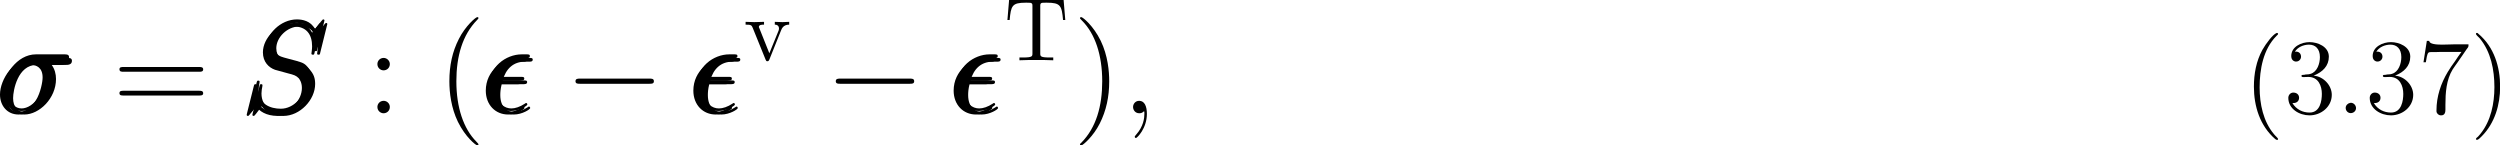 <?xml version="1.0" encoding="UTF-8"?>
<svg xmlns="http://www.w3.org/2000/svg" xmlns:xlink="http://www.w3.org/1999/xlink" width="279.504pt" height="16.254pt" viewBox="0 0 279.504 16.254" version="1.1">
<defs>
<g>
<symbol overflow="visible" id="glyph0-0">
<path style="stroke:none;" d=""/>
</symbol>
<symbol overflow="visible" id="glyph0-1">
<path style="stroke:none;" d="M 7.281 -5.406 C 7.469 -5.406 7.953 -5.406 7.953 -5.859 C 7.953 -6.188 7.672 -6.188 7.422 -6.188 L 4.25 -6.188 C 2.094 -6.188 0.547 -3.781 0.547 -2.094 C 0.547 -0.875 1.328 0.141 2.625 0.141 C 4.312 0.141 6.172 -1.672 6.172 -3.828 C 6.172 -4.391 6.031 -4.938 5.688 -5.406 Z M 2.641 -0.141 C 1.906 -0.141 1.375 -0.703 1.375 -1.688 C 1.375 -2.547 1.891 -5.406 4 -5.406 C 4.625 -5.406 5.312 -5.109 5.312 -4 C 5.312 -3.5 5.078 -2.297 4.578 -1.469 C 4.062 -0.609 3.281 -0.141 2.641 -0.141 Z M 2.641 -0.141 "/>
</symbol>
<symbol overflow="visible" id="glyph0-2">
<path style="stroke:none;" d="M 9.109 -9.969 C 9.109 -10.094 9.016 -10.094 8.984 -10.094 C 8.922 -10.094 8.906 -10.078 8.734 -9.875 C 8.656 -9.766 8.062 -9.016 8.047 -9.016 C 7.578 -9.938 6.625 -10.094 6.031 -10.094 C 4.203 -10.094 2.547 -8.438 2.547 -6.812 C 2.547 -5.734 3.203 -5.109 3.906 -4.859 C 4.062 -4.812 4.906 -4.578 5.328 -4.469 C 6.062 -4.281 6.25 -4.219 6.562 -3.906 C 6.609 -3.828 6.906 -3.5 6.906 -2.828 C 6.906 -1.484 5.672 -0.109 4.234 -0.109 C 3.062 -0.109 1.75 -0.609 1.75 -2.219 C 1.75 -2.5 1.812 -2.844 1.844 -2.984 C 1.844 -3.031 1.859 -3.094 1.859 -3.125 C 1.859 -3.188 1.844 -3.25 1.719 -3.25 C 1.594 -3.25 1.578 -3.234 1.516 -2.984 L 0.781 -0.047 C 0.781 -0.031 0.734 0.156 0.734 0.172 C 0.734 0.297 0.844 0.297 0.875 0.297 C 0.938 0.297 0.953 0.281 1.125 0.078 L 1.781 -0.781 C 2.125 -0.266 2.875 0.297 4.203 0.297 C 6.047 0.297 7.75 -1.484 7.75 -3.281 C 7.75 -3.891 7.609 -4.422 7.062 -4.953 C 6.75 -5.25 6.5 -5.328 5.172 -5.672 C 4.219 -5.922 4.094 -5.969 3.828 -6.203 C 3.578 -6.438 3.406 -6.781 3.406 -7.266 C 3.406 -8.484 4.625 -9.703 5.984 -9.703 C 7.391 -9.703 8.047 -8.844 8.047 -7.484 C 8.047 -7.109 7.969 -6.734 7.969 -6.672 C 7.969 -6.547 8.094 -6.547 8.141 -6.547 C 8.266 -6.547 8.281 -6.578 8.328 -6.812 Z M 9.109 -9.969 "/>
</symbol>
<symbol overflow="visible" id="glyph0-3">
<path style="stroke:none;" d="M 4.172 -3.25 C 4.391 -3.25 4.641 -3.25 4.641 -3.484 C 4.641 -3.672 4.484 -3.672 4.234 -3.672 L 1.906 -3.672 C 2.266 -4.984 3.109 -5.766 4.391 -5.766 L 4.812 -5.766 C 5.047 -5.766 5.266 -5.766 5.266 -6 C 5.266 -6.188 5.109 -6.188 4.844 -6.188 L 4.359 -6.188 C 2.594 -6.188 0.656 -4.781 0.656 -2.531 C 0.656 -0.938 1.734 0.141 3.156 0.141 C 4.078 0.141 4.984 -0.438 4.984 -0.578 C 4.984 -0.656 4.938 -0.75 4.844 -0.75 C 4.812 -0.75 4.781 -0.734 4.703 -0.672 C 4.156 -0.312 3.625 -0.141 3.203 -0.141 C 2.438 -0.141 1.641 -0.641 1.641 -2.031 C 1.641 -2.312 1.656 -2.688 1.797 -3.25 Z M 4.172 -3.25 "/>
</symbol>
<symbol overflow="visible" id="glyph0-4">
<path style="stroke:none;" d="M 2.797 0.062 C 2.797 -0.781 2.531 -1.391 1.938 -1.391 C 1.484 -1.391 1.25 -1.016 1.25 -0.703 C 1.25 -0.391 1.469 0 1.953 0 C 2.141 0 2.297 -0.062 2.422 -0.188 C 2.453 -0.219 2.469 -0.219 2.484 -0.219 C 2.516 -0.219 2.516 -0.016 2.516 0.062 C 2.516 0.531 2.422 1.469 1.594 2.391 C 1.438 2.562 1.438 2.594 1.438 2.625 C 1.438 2.703 1.5 2.766 1.578 2.766 C 1.688 2.766 2.797 1.703 2.797 0.062 Z M 2.797 0.062 "/>
</symbol>
<symbol overflow="visible" id="glyph1-0">
<path style="stroke:none;" d=""/>
</symbol>
<symbol overflow="visible" id="glyph1-1">
<path style="stroke:none;" d="M 9.688 -4.641 C 9.891 -4.641 10.141 -4.641 10.141 -4.906 C 10.141 -5.172 9.891 -5.172 9.688 -5.172 L 1.234 -5.172 C 1.031 -5.172 0.781 -5.172 0.781 -4.922 C 0.781 -4.641 1.016 -4.641 1.234 -4.641 Z M 9.688 -1.984 C 9.891 -1.984 10.141 -1.984 10.141 -2.234 C 10.141 -2.516 9.891 -2.516 9.688 -2.516 L 1.234 -2.516 C 1.031 -2.516 0.781 -2.516 0.781 -2.25 C 0.781 -1.984 1.016 -1.984 1.234 -1.984 Z M 9.688 -1.984 "/>
</symbol>
<symbol overflow="visible" id="glyph1-2">
<path style="stroke:none;" d="M 2.641 -5.5 C 2.641 -5.875 2.312 -6.188 1.953 -6.188 C 1.531 -6.188 1.25 -5.859 1.25 -5.5 C 1.25 -5.062 1.609 -4.797 1.938 -4.797 C 2.328 -4.797 2.641 -5.094 2.641 -5.5 Z M 2.641 -0.703 C 2.641 -1.094 2.312 -1.391 1.953 -1.391 C 1.531 -1.391 1.25 -1.062 1.25 -0.703 C 1.25 -0.266 1.609 0 1.938 0 C 2.328 0 2.641 -0.297 2.641 -0.703 Z M 2.641 -0.703 "/>
</symbol>
<symbol overflow="visible" id="glyph1-3">
<path style="stroke:none;" d="M 4.656 3.484 C 4.656 3.438 4.656 3.406 4.422 3.172 C 2.984 1.719 2.188 -0.641 2.188 -3.578 C 2.188 -6.359 2.859 -8.75 4.516 -10.438 C 4.656 -10.578 4.656 -10.594 4.656 -10.641 C 4.656 -10.734 4.594 -10.75 4.531 -10.75 C 4.344 -10.75 3.172 -9.719 2.469 -8.312 C 1.734 -6.875 1.406 -5.328 1.406 -3.578 C 1.406 -2.297 1.609 -0.594 2.359 0.953 C 3.203 2.672 4.375 3.594 4.531 3.594 C 4.594 3.594 4.656 3.578 4.656 3.484 Z M 4.656 3.484 "/>
</symbol>
<symbol overflow="visible" id="glyph1-4">
<path style="stroke:none;" d="M 4.047 -3.578 C 4.047 -4.656 3.906 -6.438 3.094 -8.109 C 2.25 -9.828 1.078 -10.75 0.922 -10.75 C 0.859 -10.75 0.781 -10.734 0.781 -10.641 C 0.781 -10.594 0.781 -10.578 1.031 -10.328 C 2.469 -8.875 3.266 -6.516 3.266 -3.578 C 3.266 -0.797 2.594 1.594 0.938 3.281 C 0.781 3.406 0.781 3.438 0.781 3.484 C 0.781 3.578 0.859 3.594 0.922 3.594 C 1.109 3.594 2.281 2.562 2.984 1.156 C 3.719 -0.297 4.047 -1.844 4.047 -3.578 Z M 4.047 -3.578 "/>
</symbol>
<symbol overflow="visible" id="glyph2-0">
<path style="stroke:none;" d=""/>
</symbol>
<symbol overflow="visible" id="glyph2-1">
<path style="stroke:none;" d="M 9.453 -3.297 C 9.703 -3.297 9.953 -3.297 9.953 -3.578 C 9.953 -3.875 9.703 -3.875 9.453 -3.875 L 1.688 -3.875 C 1.453 -3.875 1.188 -3.875 1.188 -3.578 C 1.188 -3.297 1.453 -3.297 1.688 -3.297 Z M 9.453 -3.297 "/>
</symbol>
<symbol overflow="visible" id="glyph3-0">
<path style="stroke:none;" d=""/>
</symbol>
<symbol overflow="visible" id="glyph3-1">
<path style="stroke:none;" d="M 4.141 -3.312 C 4.234 -3.547 4.406 -3.984 5.062 -3.984 L 5.062 -4.297 C 4.828 -4.281 4.547 -4.266 4.312 -4.266 C 4.078 -4.266 3.625 -4.281 3.453 -4.297 L 3.453 -3.984 C 3.812 -3.984 3.922 -3.75 3.922 -3.562 C 3.922 -3.469 3.906 -3.422 3.875 -3.312 L 2.844 -0.781 L 1.734 -3.562 C 1.672 -3.688 1.672 -3.703 1.672 -3.734 C 1.672 -3.984 2.062 -3.984 2.25 -3.984 L 2.25 -4.297 C 1.938 -4.281 1.391 -4.266 1.156 -4.266 C 0.891 -4.266 0.484 -4.281 0.188 -4.297 L 0.188 -3.984 C 0.812 -3.984 0.859 -3.922 0.984 -3.625 L 2.422 -0.078 C 2.484 0.062 2.5 0.109 2.625 0.109 C 2.766 0.109 2.797 0.016 2.844 -0.078 Z M 4.141 -3.312 "/>
</symbol>
<symbol overflow="visible" id="glyph3-2">
<path style="stroke:none;" d="M 6.641 -6.75 L 0.547 -6.75 L 0.359 -4.5 L 0.609 -4.5 C 0.75 -6.109 0.891 -6.438 2.406 -6.438 C 2.578 -6.438 2.844 -6.438 2.938 -6.422 C 3.156 -6.375 3.156 -6.266 3.156 -6.047 L 3.156 -0.781 C 3.156 -0.453 3.156 -0.312 2.109 -0.312 L 1.703 -0.312 L 1.703 0 C 2.109 -0.031 3.125 -0.031 3.594 -0.031 C 4.047 -0.031 5.078 -0.031 5.484 0 L 5.484 -0.312 L 5.078 -0.312 C 4.031 -0.312 4.031 -0.453 4.031 -0.781 L 4.031 -6.047 C 4.031 -6.234 4.031 -6.375 4.219 -6.422 C 4.328 -6.438 4.594 -6.438 4.781 -6.438 C 6.297 -6.438 6.438 -6.109 6.578 -4.5 L 6.828 -4.5 Z M 6.641 -6.75 "/>
</symbol>
<symbol overflow="visible" id="glyph4-0">
<path style="stroke:none;" d=""/>
</symbol>
<symbol overflow="visible" id="glyph4-1">
<path style="stroke:none;" d="M 3.719 -8.969 C 3.297 -8.812 2.516 -7.766 2.141 -7.094 C 1.453 -5.844 1.188 -4.406 1.188 -2.984 C 1.188 -0.781 1.859 1.406 3.578 2.891 C 3.641 2.922 3.719 2.984 3.797 2.984 C 3.844 2.984 3.891 2.922 3.891 2.891 C 3.891 2.766 3.547 2.5 3.438 2.344 C 2.234 0.922 1.828 -1.047 1.828 -2.891 C 1.828 -4.891 2.219 -7.141 3.703 -8.641 C 3.781 -8.719 3.891 -8.797 3.891 -8.875 C 3.891 -8.938 3.828 -8.984 3.766 -8.984 C 3.734 -8.984 3.734 -8.984 3.719 -8.969 Z M 3.719 -8.969 "/>
</symbol>
<symbol overflow="visible" id="glyph4-2">
<path style="stroke:none;" d="M 1.219 -6.875 C 1.516 -7.391 2.188 -7.672 2.797 -7.672 C 3.5 -7.672 4.016 -7.219 4.016 -6.281 C 4.016 -5.562 3.719 -4.625 2.969 -4.406 C 2.734 -4.312 2.469 -4.375 2.25 -4.297 L 2.203 -4.297 C 2.094 -4.297 1.953 -4.297 1.953 -4.188 C 1.953 -4.078 2.031 -4.047 2.141 -4.047 L 2.266 -4.047 C 2.422 -4.047 2.562 -4.062 2.719 -4.062 C 3.844 -4.062 4.234 -3.062 4.234 -2.172 C 4.234 -1.406 4.047 -0.078 2.859 -0.078 C 2.094 -0.078 1.375 -0.422 0.938 -1.141 L 1.047 -1.141 C 1.422 -1.141 1.688 -1.359 1.688 -1.734 C 1.688 -2.094 1.406 -2.312 1.047 -2.312 L 1 -2.312 C 0.688 -2.281 0.484 -2.016 0.484 -1.719 C 0.484 -0.484 1.719 0.234 2.859 0.234 C 4.141 0.234 5.344 -0.719 5.344 -2.062 C 5.344 -3.125 4.406 -4.125 3.312 -4.203 C 4.328 -4.609 5.016 -5.297 5.016 -6.328 C 5.016 -7.453 3.766 -7.953 2.859 -7.953 C 1.953 -7.953 0.812 -7.453 0.812 -6.391 C 0.812 -6.125 0.938 -5.844 1.281 -5.781 L 1.359 -5.781 C 1.672 -5.781 1.906 -6.031 1.906 -6.328 C 1.906 -6.641 1.703 -6.891 1.344 -6.891 C 1.297 -6.891 1.266 -6.891 1.219 -6.875 Z M 1.219 -6.875 "/>
</symbol>
<symbol overflow="visible" id="glyph4-3">
<path style="stroke:none;" d="M 1.531 -1.156 C 1.281 -1.109 1.047 -0.891 1.047 -0.594 C 1.047 -0.281 1.297 -0.016 1.609 -0.016 C 1.922 -0.016 2.203 -0.25 2.203 -0.578 C 2.203 -0.891 1.938 -1.172 1.625 -1.172 C 1.594 -1.172 1.562 -1.156 1.531 -1.156 Z M 1.531 -1.156 "/>
</symbol>
<symbol overflow="visible" id="glyph4-4">
<path style="stroke:none;" d="M 1.016 -8.094 L 0.641 -5.703 L 0.906 -5.703 C 0.969 -6.062 1.031 -6.641 1.203 -6.781 C 1.281 -6.844 1.453 -6.844 1.641 -6.844 L 2.109 -6.844 C 2.281 -6.859 2.469 -6.859 2.625 -6.859 L 4.891 -6.859 C 4.641 -6.531 4.406 -6.188 4.172 -5.828 C 3.891 -5.438 3.609 -5.047 3.359 -4.625 C 2.578 -3.328 2.094 -1.859 2.094 -0.328 L 2.094 -0.203 C 2.125 0.047 2.344 0.234 2.594 0.234 L 2.625 0.234 C 3.031 0.234 3.094 -0.125 3.094 -0.391 L 3.094 -0.938 C 3.094 -2.266 3.188 -3.75 3.906 -4.906 C 4.078 -5.172 4.266 -5.422 4.453 -5.688 L 5.484 -7.188 C 5.578 -7.312 5.672 -7.391 5.672 -7.562 L 5.672 -7.703 L 3.984 -7.703 C 3.672 -7.703 3.172 -7.672 2.703 -7.672 C 1.984 -7.672 1.297 -7.75 1.281 -8.094 Z M 1.016 -8.094 "/>
</symbol>
<symbol overflow="visible" id="glyph4-5">
<path style="stroke:none;" d="M 0.703 -8.969 C 0.672 -8.953 0.656 -8.922 0.656 -8.891 C 0.656 -8.734 0.969 -8.516 1.094 -8.359 C 2.328 -6.859 2.719 -4.844 2.719 -2.922 C 2.719 -1.109 2.328 0.844 1.172 2.281 L 0.891 2.609 C 0.797 2.688 0.656 2.781 0.656 2.891 C 0.656 2.938 0.703 2.969 0.766 2.969 L 0.797 2.969 C 0.938 2.953 1.156 2.719 1.312 2.562 C 2.766 1.094 3.359 -0.953 3.359 -2.969 C 3.359 -5.172 2.688 -7.406 0.938 -8.875 C 0.891 -8.922 0.844 -8.984 0.766 -8.984 C 0.734 -8.984 0.734 -8.984 0.703 -8.969 Z M 0.703 -8.969 "/>
</symbol>
</g>
<clipPath id="clip1">
  <path d="M 50 1 L 54 1 L 54 16.254 L 50 16.254 Z M 50 1 "/>
</clipPath>
<clipPath id="clip2">
  <path d="M 120 1 L 125 1 L 125 16.254 L 120 16.254 Z M 120 1 "/>
</clipPath>
<clipPath id="clip3">
  <path d="M 251 3 L 279.504 3 L 279.504 16 L 251 16 Z M 251 3 "/>
</clipPath>
</defs>
<g id="surface1">
<g style="fill:rgb(0%,0%,0%);fill-opacity:1;">
  <use xlink:href="#glyph0-1" x="-0.548" y="12.663"/>
</g>
<g style="fill:rgb(0%,0%,0%);fill-opacity:1;">
  <use xlink:href="#glyph0-1" x="-0.229" y="12.264"/>
</g>
<g style="fill:rgb(0%,0%,0%);fill-opacity:1;">
  <use xlink:href="#glyph0-1" x="0.09" y="12.663"/>
</g>
<g style="fill:rgb(0%,0%,0%);fill-opacity:1;">
  <use xlink:href="#glyph1-1" x="12.574" y="12.663"/>
</g>
<g style="fill:rgb(0%,0%,0%);fill-opacity:1;">
  <use xlink:href="#glyph0-2" x="26.847" y="12.663"/>
</g>
<g style="fill:rgb(0%,0%,0%);fill-opacity:1;">
  <use xlink:href="#glyph0-2" x="27.165" y="12.264"/>
</g>
<g style="fill:rgb(0%,0%,0%);fill-opacity:1;">
  <use xlink:href="#glyph0-2" x="27.484" y="12.663"/>
</g>
<g style="fill:rgb(0%,0%,0%);fill-opacity:1;">
  <use xlink:href="#glyph1-2" x="40.944" y="12.663"/>
</g>
<g clip-path="url(#clip1)" clip-rule="nonzero">
<g style="fill:rgb(0%,0%,0%);fill-opacity:1;">
  <use xlink:href="#glyph1-3" x="48.834" y="12.663"/>
</g>
</g>
<g style="fill:rgb(0%,0%,0%);fill-opacity:1;">
  <use xlink:href="#glyph0-3" x="53.656" y="12.663"/>
</g>
<g style="fill:rgb(0%,0%,0%);fill-opacity:1;">
  <use xlink:href="#glyph0-3" x="53.974" y="12.264"/>
</g>
<g style="fill:rgb(0%,0%,0%);fill-opacity:1;">
  <use xlink:href="#glyph0-3" x="54.293" y="12.663"/>
</g>
<g style="fill:rgb(0%,0%,0%);fill-opacity:1;">
  <use xlink:href="#glyph2-1" x="63.153" y="12.663"/>
</g>
<g style="fill:rgb(0%,0%,0%);fill-opacity:1;">
  <use xlink:href="#glyph0-3" x="76.862" y="12.663"/>
</g>
<g style="fill:rgb(0%,0%,0%);fill-opacity:1;">
  <use xlink:href="#glyph0-3" x="77.181" y="12.264"/>
</g>
<g style="fill:rgb(0%,0%,0%);fill-opacity:1;">
  <use xlink:href="#glyph0-3" x="77.499" y="12.663"/>
</g>
<g style="fill:rgb(0%,0%,0%);fill-opacity:1;">
  <use xlink:href="#glyph3-1" x="83.171" y="6.739"/>
</g>
<g style="fill:rgb(0%,0%,0%);fill-opacity:1;">
  <use xlink:href="#glyph2-1" x="92.254" y="12.663"/>
</g>
<g style="fill:rgb(0%,0%,0%);fill-opacity:1;">
  <use xlink:href="#glyph0-3" x="105.963" y="12.663"/>
</g>
<g style="fill:rgb(0%,0%,0%);fill-opacity:1;">
  <use xlink:href="#glyph0-3" x="106.281" y="12.264"/>
</g>
<g style="fill:rgb(0%,0%,0%);fill-opacity:1;">
  <use xlink:href="#glyph0-3" x="106.6" y="12.663"/>
</g>
<g style="fill:rgb(0%,0%,0%);fill-opacity:1;">
  <use xlink:href="#glyph3-2" x="112.272" y="6.739"/>
</g>
<g clip-path="url(#clip2)" clip-rule="nonzero">
<g style="fill:rgb(0%,0%,0%);fill-opacity:1;">
  <use xlink:href="#glyph1-4" x="119.965" y="12.663"/>
</g>
</g>
<g style="fill:rgb(0%,0%,0%);fill-opacity:1;">
  <use xlink:href="#glyph0-4" x="125.428" y="12.663"/>
</g>
<g clip-path="url(#clip3)" clip-rule="nonzero">
<g style="fill:rgb(0%,0%,0%);fill-opacity:1;">
  <use xlink:href="#glyph4-1" x="250.802" y="12.663"/>
  <use xlink:href="#glyph4-2" x="255.353" y="12.663"/>
  <use xlink:href="#glyph4-3" x="261.205" y="12.663"/>
  <use xlink:href="#glyph4-2" x="264.456" y="12.663"/>
  <use xlink:href="#glyph4-4" x="270.308" y="12.663"/>
  <use xlink:href="#glyph4-5" x="276.16" y="12.663"/>
</g>
</g>
</g>
</svg>
